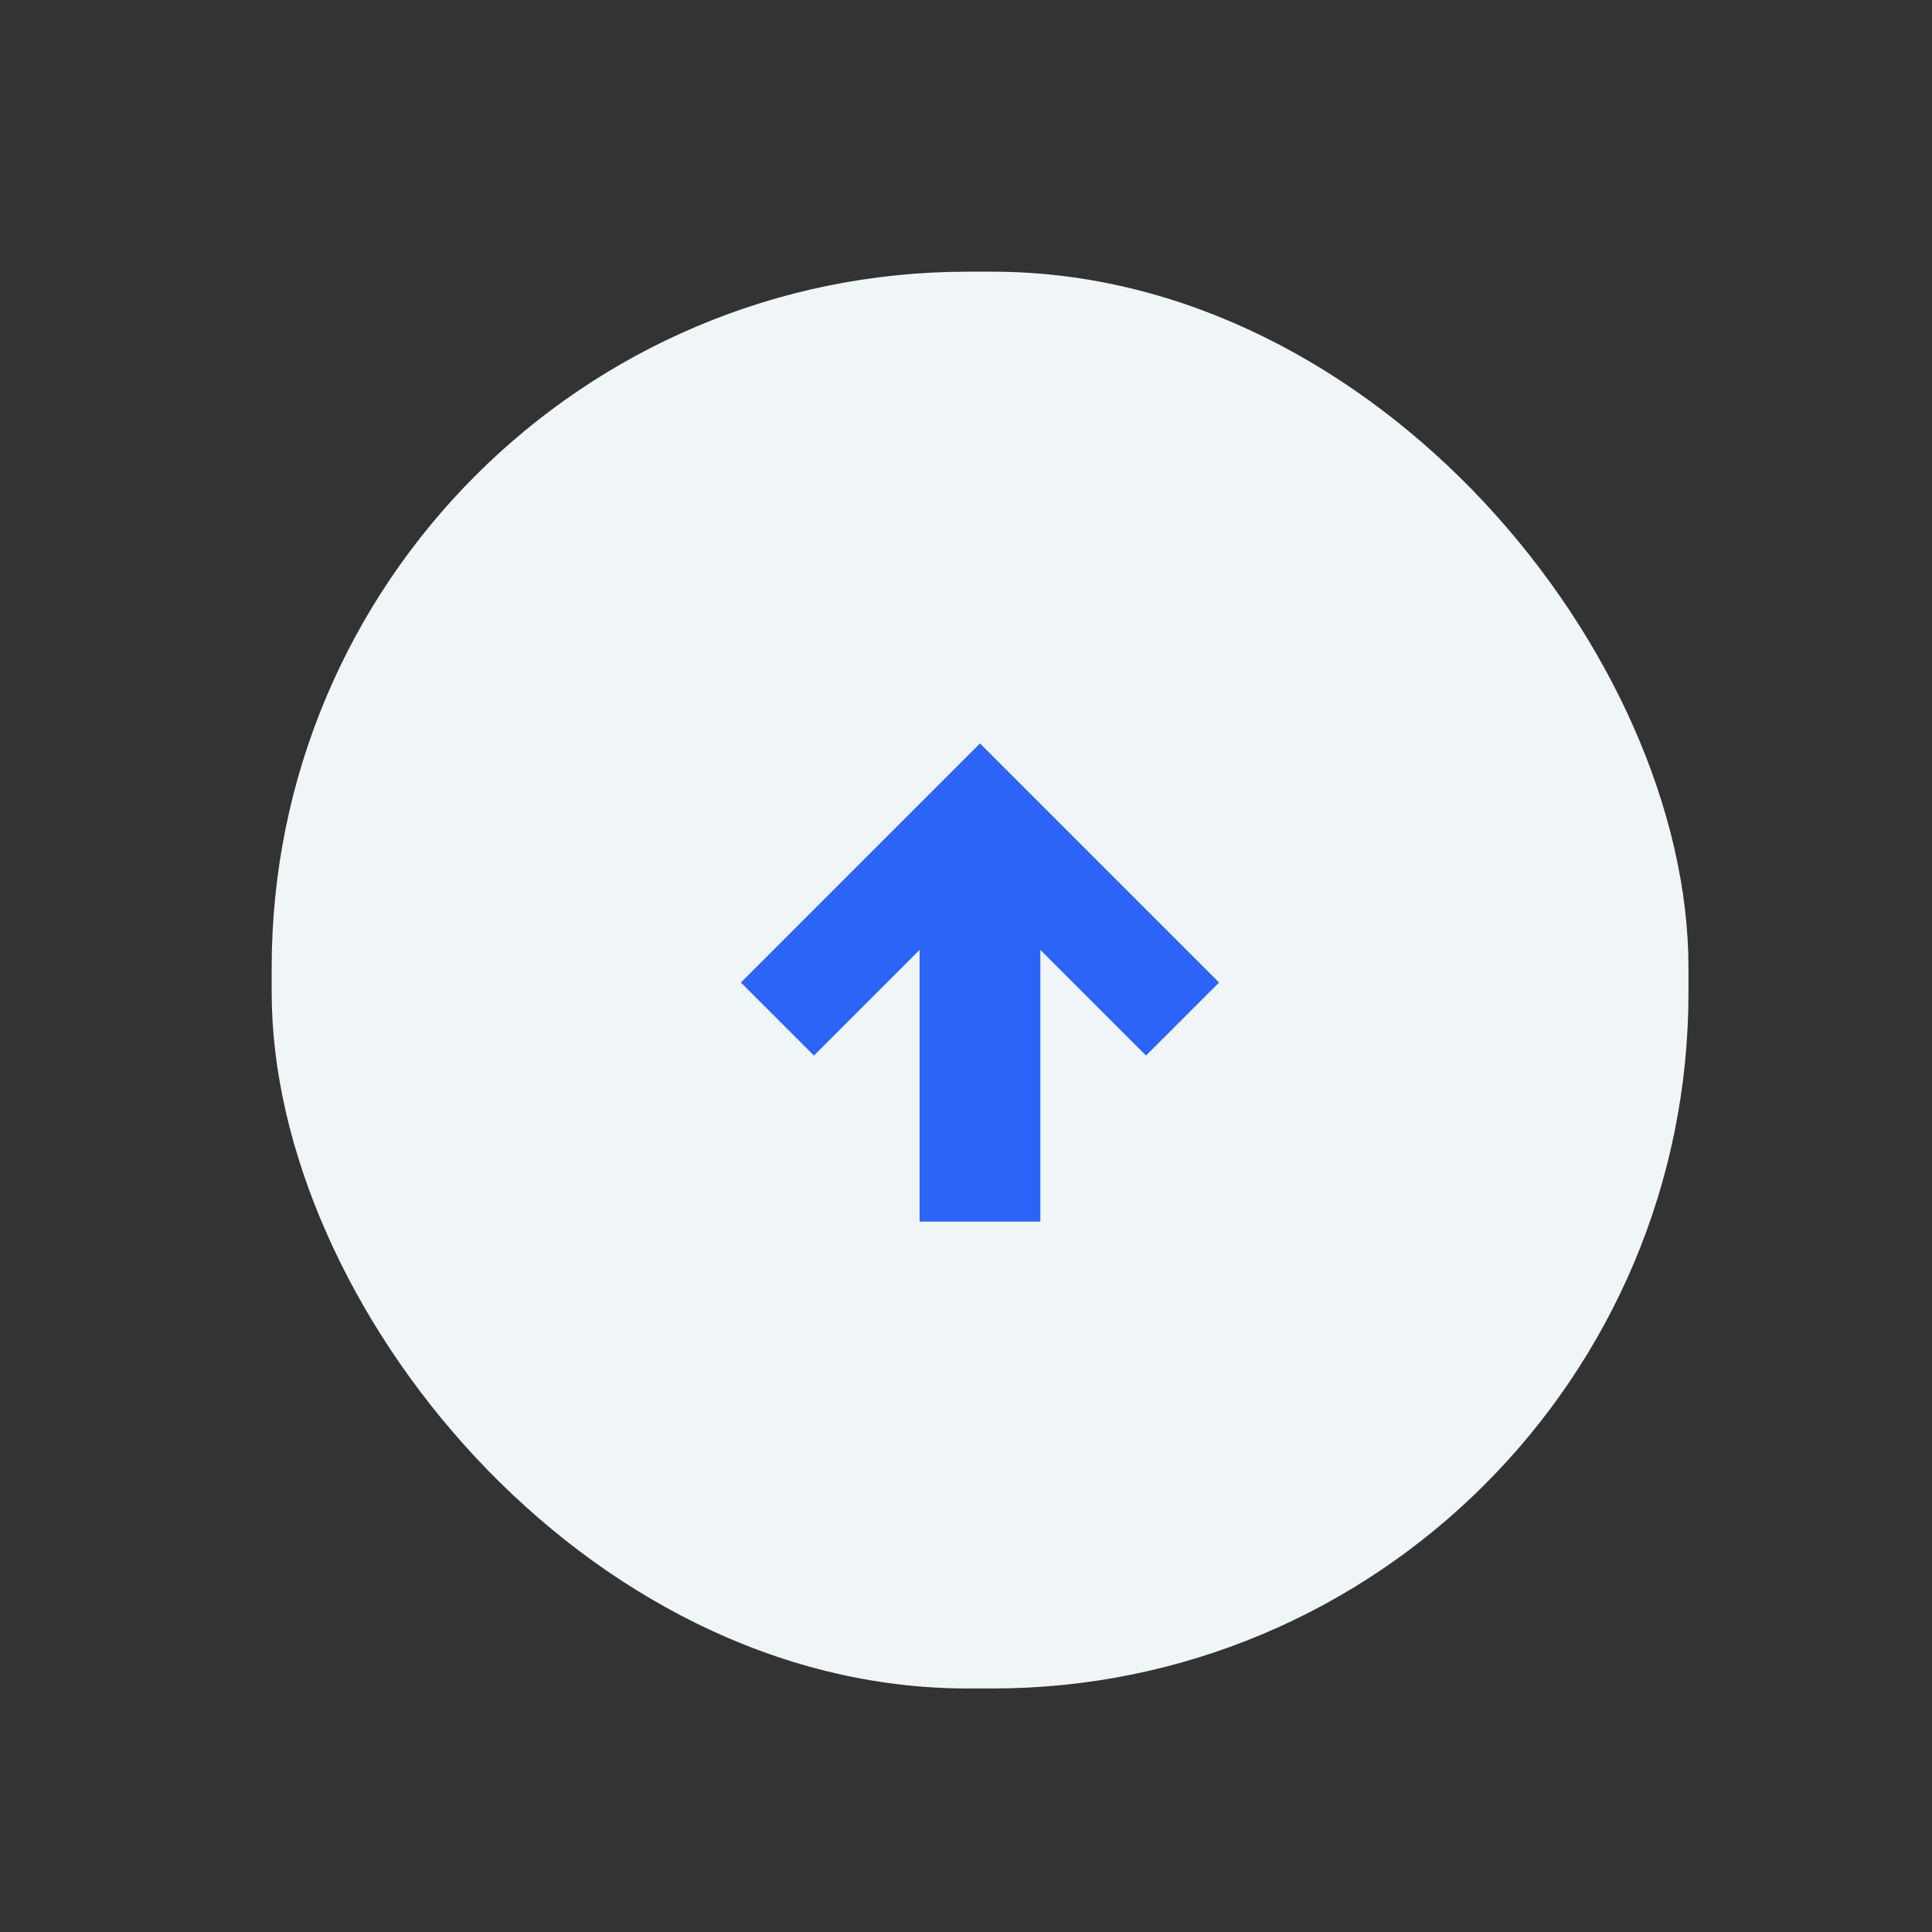 <svg width="64" height="64" viewBox="0 0 64 64" fill="none" xmlns="http://www.w3.org/2000/svg">
<rect x="0" y="0" width="64" height="64" fill="#333333" stroke="none"/>
<rect x="9" y="9" width="46.933" height="46.933" rx="23.055" fill="#F0F5F8"/>
<path d="M34.463 40.467H30.463V31.467L26.963 34.967L24.543 32.547L32.463 24.627L40.383 32.547L37.963 34.967L34.463 31.467V40.467Z" fill="#2B64F6"/>
</svg>
